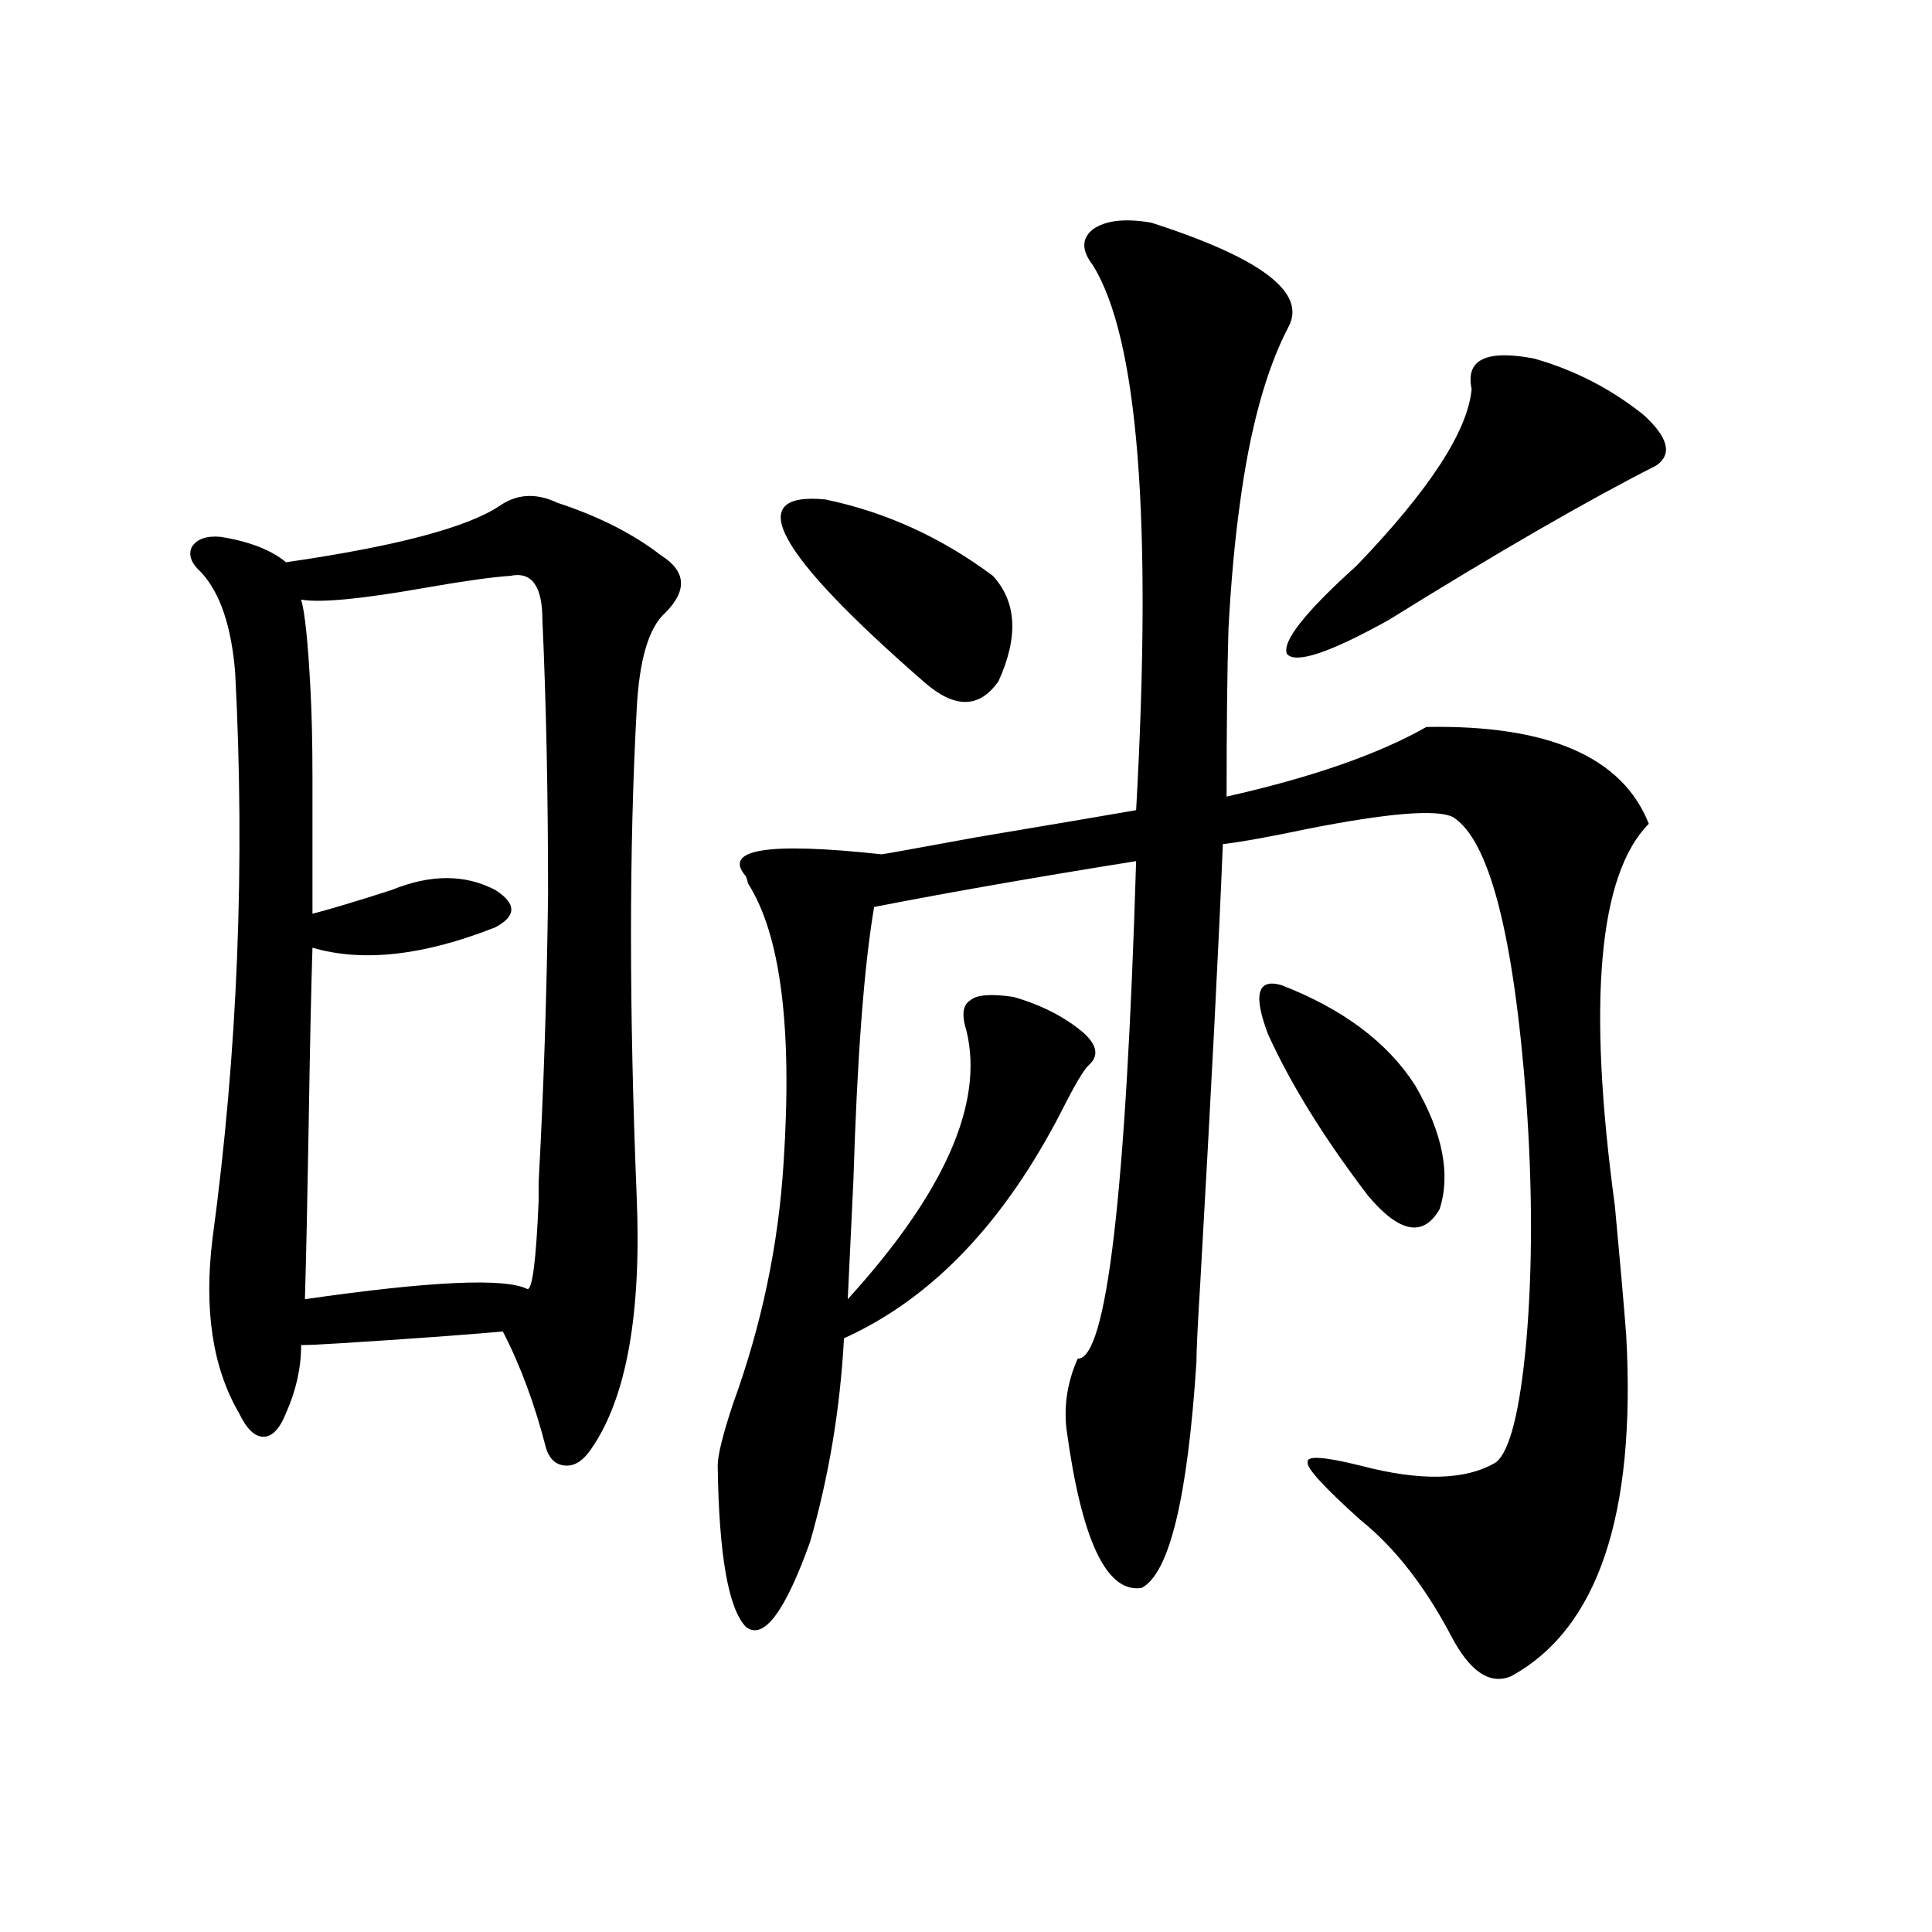 <?xml version="1.0" encoding="utf-8"?>
<!-- Generator: Adobe Illustrator 16.0.0, SVG Export Plug-In . SVG Version: 6.00 Build 0)  -->
<!DOCTYPE svg PUBLIC "-//W3C//DTD SVG 1.1//EN" "http://www.w3.org/Graphics/SVG/1.1/DTD/svg11.dtd">
<svg version="1.1" id="图层_1" xmlns="http://www.w3.org/2000/svg" xmlns:xlink="http://www.w3.org/1999/xlink" x="0px" y="0px"
	 width="1000px" height="1000px" viewBox="0 0 1000 1000" enable-background="new 0 0 1000 1000" xml:space="preserve">
<path d="M258.311,262.02c9.101-6.44,19.177-7.031,30.243-1.758c21.463,7.031,39.344,16.122,53.657,27.246
	c13.003,8.212,13.658,18.169,1.951,29.883c-8.46,7.622-13.338,24.321-14.634,50.098c-3.902,71.493-3.902,155.278,0,251.367
	c2.592,60.946-5.213,104.59-23.414,130.957c-3.902,5.864-8.14,8.789-12.683,8.789c-5.213,0-8.78-2.925-10.731-8.789
	c-5.854-22.852-13.338-43.066-22.438-60.645c-19.512,1.758-47.804,3.817-84.876,6.152c-9.115,0.591-15.609,0.879-19.512,0.879
	c0,11.728-2.606,23.442-7.805,35.156c-3.262,8.212-7.164,12.305-11.707,12.305c-4.558,0-8.78-4.093-12.683-12.305
	c-13.658-23.429-18.216-53.613-13.658-90.527c13.003-96.089,16.905-193.647,11.707-292.676
	c-1.951-24.019-7.805-41.309-17.561-51.855c-5.213-4.683-6.829-9.077-4.878-13.184c2.592-4.093,7.47-5.851,14.634-5.273
	c14.954,2.349,26.341,6.743,34.146,13.184C204.653,282.825,241.391,273.157,258.311,262.02z M264.164,298.055
	c-9.115,0.591-23.749,2.637-43.901,6.152c-33.17,5.864-54.633,7.91-64.389,6.152c1.951,6.454,3.567,22.274,4.878,47.461
	c0.641,12.305,0.976,27.246,0.976,44.824c0,15.243,0,38.672,0,70.313c4.543-1.167,9.756-2.637,15.609-4.395
	c9.756-2.925,18.201-5.562,25.365-7.91c20.152-8.198,38.048-8.198,53.657,0c11.052,7.031,11.052,13.485,0,19.336
	c-37.072,14.653-68.626,18.169-94.632,10.547c-0.655,20.517-1.311,50.977-1.951,91.406c-0.655,38.672-1.311,68.856-1.951,90.527
	c65.029-9.366,103.412-11.124,115.119-5.273c2.592,0.591,4.543-14.64,5.854-45.703c0-4.093,0-7.319,0-9.668
	c2.592-47.461,4.223-96.968,4.878-148.535c0-52.144-0.976-99.604-2.927-142.383C280.749,303.328,275.216,295.72,264.164,298.055z
	 M595.863,115.242c56.584,18.169,80.318,36.035,71.218,53.613c-11.707,22.274-20.167,53.036-25.365,92.285
	c-2.606,18.759-4.558,40.142-5.854,64.16c-0.655,21.685-0.976,50.688-0.976,87.012c44.222-9.956,78.688-21.973,103.412-36.035
	c63.078-1.167,101.461,15.532,115.119,50.098c-26.021,26.367-31.874,92.285-17.561,197.754c2.592,27.548,4.543,49.81,5.854,66.797
	c5.198,93.164-14.634,152.051-59.511,176.66c-11.066,4.683-21.463-2.349-31.219-21.094c-13.658-25.776-29.268-45.703-46.828-59.766
	c-18.871-16.987-27.972-26.944-27.316-29.883c-0.655-3.516,8.445-2.925,27.316,1.758c31.219,8.212,54.633,7.622,70.242-1.758
	c7.149-5.851,12.348-26.655,15.609-62.402c3.247-37.491,3.247-79.102,0-124.805c-6.509-86.133-19.191-135.05-38.048-146.777
	c-8.46-4.093-33.505-2.046-75.12,6.152c-19.512,4.106-34.146,6.743-43.901,7.91c-1.951,49.219-5.854,125.106-11.707,227.637
	c-1.311,21.094-1.951,34.579-1.951,40.43c-4.558,70.313-13.993,109.286-28.292,116.895c-18.216,2.925-31.219-24.609-39.023-82.617
	c-1.311-12.305,0.641-24.308,5.854-36.035c14.954,0.591,25.03-85.254,30.243-257.52c-51.386,8.212-96.583,16.122-135.606,23.73
	c-5.213,30.474-8.78,77.646-10.731,141.504c-1.311,27.548-2.286,48.052-2.927,61.523c50.075-55.069,70.563-101.362,61.462-138.867
	c-2.606-8.198-1.951-13.472,1.951-15.82c3.247-2.925,10.731-3.516,22.438-1.758c14.299,4.106,26.341,10.259,36.097,18.457
	c7.149,6.454,8.125,12.017,2.927,16.699c-2.606,2.349-7.164,9.97-13.658,22.852c-29.923,58.599-67.65,98.149-113.168,118.652
	c-1.951,36.337-7.805,71.493-17.561,105.469c-13.018,36.323-24.069,50.977-33.17,43.945c-9.115-9.38-13.993-37.202-14.634-83.496
	c0-5.273,2.592-15.82,7.805-31.641c14.954-41.007,23.734-82.905,26.341-125.684c4.543-69.722-1.631-117.773-18.536-144.141
	c0-0.577-0.335-1.758-0.976-3.516c-12.362-14.063,11.052-17.866,70.242-11.426c0.641,0,16.905-2.925,48.779-8.789
	c38.368-6.44,66.005-11.124,82.925-14.063c8.445-150.581,0.976-244.624-22.438-282.129c-5.854-7.608-5.854-13.761,0-18.457
	C572.114,114.075,582.205,112.907,595.863,115.242z M427.087,258.504c31.219,6.454,60.151,19.638,86.827,39.551
	c12.348,13.485,13.323,31.641,2.927,54.492c-9.756,14.063-22.438,14.364-38.048,0.879
	C401.387,286.052,384.161,254.411,427.087,258.504z M663.179,509.871c31.859,12.305,54.953,29.595,69.267,51.855
	c14.299,24.609,18.536,46.005,12.683,64.16c-8.46,14.653-20.822,12.305-37.072-7.031c-22.773-29.883-39.999-57.706-51.706-83.496
	C648.545,514.856,650.816,506.355,663.179,509.871z M793.907,185.555c20.808,5.864,39.664,15.532,56.584,29.004
	c13.003,11.728,15.274,20.517,6.829,26.367c-35.776,18.169-81.949,44.824-138.533,79.98c-30.578,17.001-48.139,22.852-52.682,17.578
	c-2.606-6.44,9.421-21.671,36.097-45.703c37.713-39.249,57.56-69.722,59.511-91.406
	C758.451,186.146,769.183,180.872,793.907,185.555z"/>
</svg>
